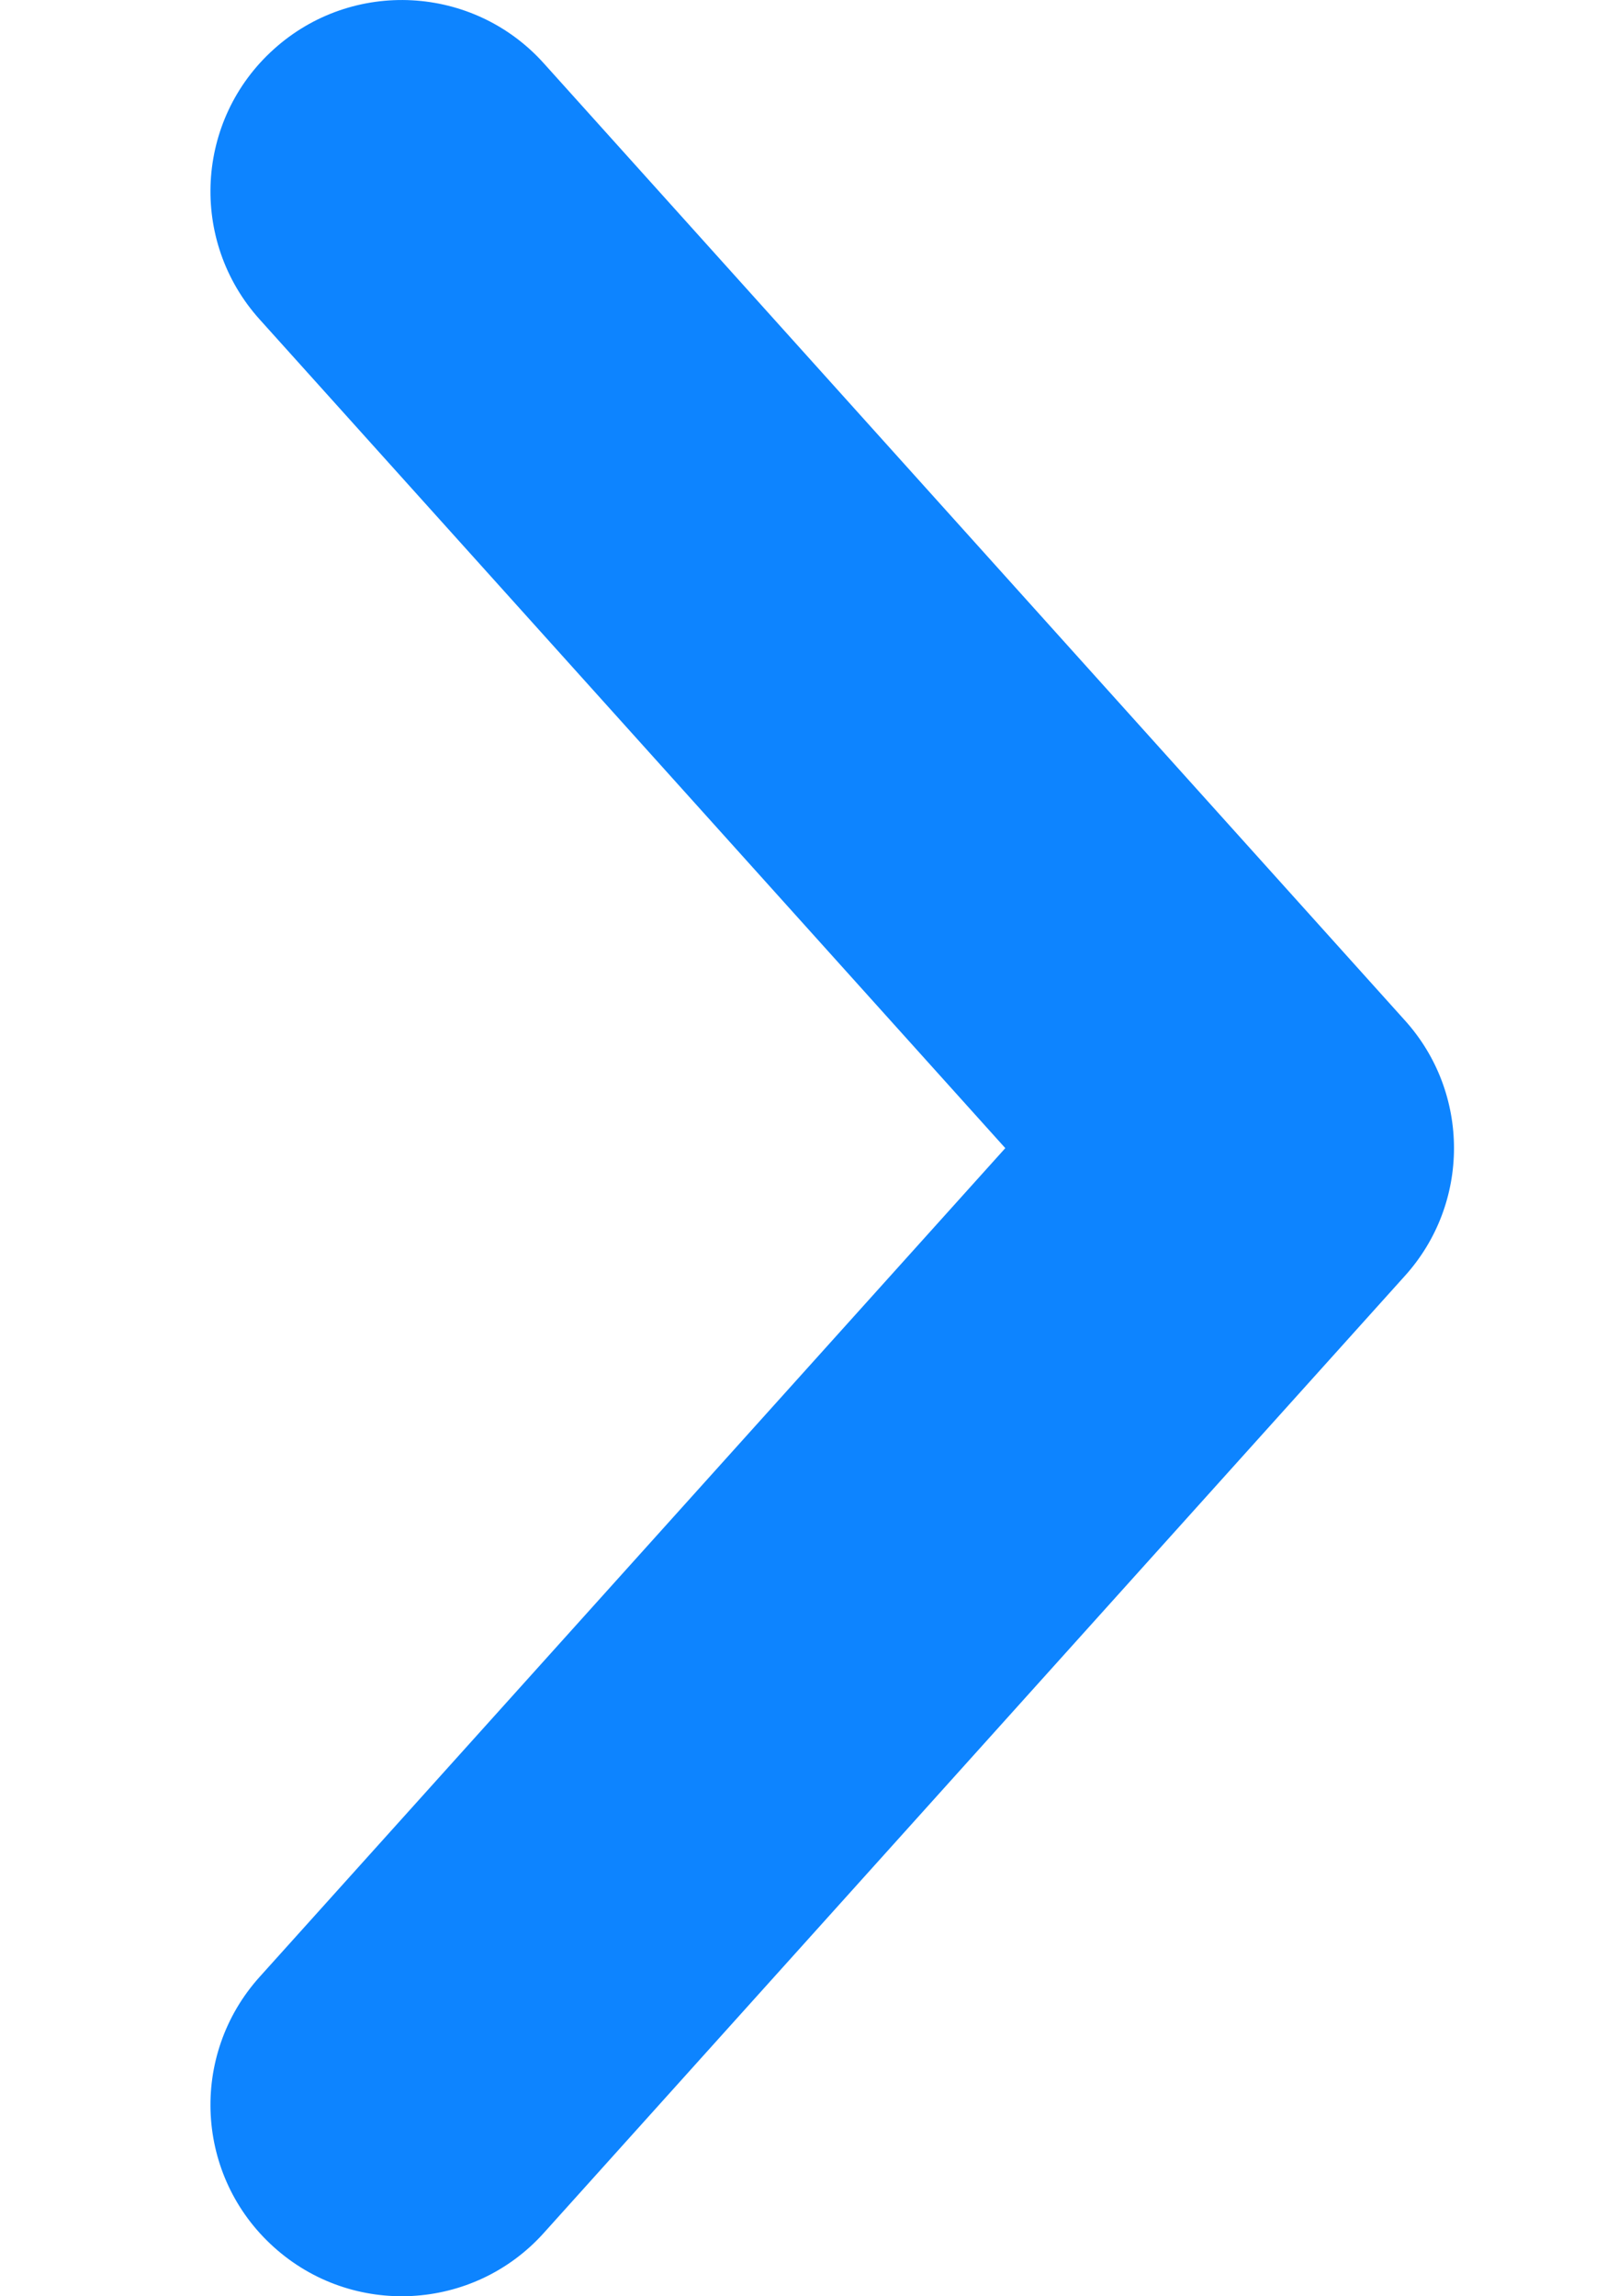 <svg width="7" height="10" viewBox="0 0 7 10" fill="none" xmlns="http://www.w3.org/2000/svg">
<path fill-rule="evenodd" clip-rule="evenodd" d="M1.193 0.214C1.535 -0.094 2.062 -0.066 2.369 0.276L6.119 4.443C6.405 4.759 6.405 5.241 6.119 5.557L2.369 9.724C2.062 10.066 1.535 10.094 1.193 9.786C0.85 9.478 0.823 8.951 1.131 8.609L4.379 5L1.131 1.391C0.823 1.049 0.85 0.522 1.193 0.214Z" fill="#0D84FF"/>
</svg>
